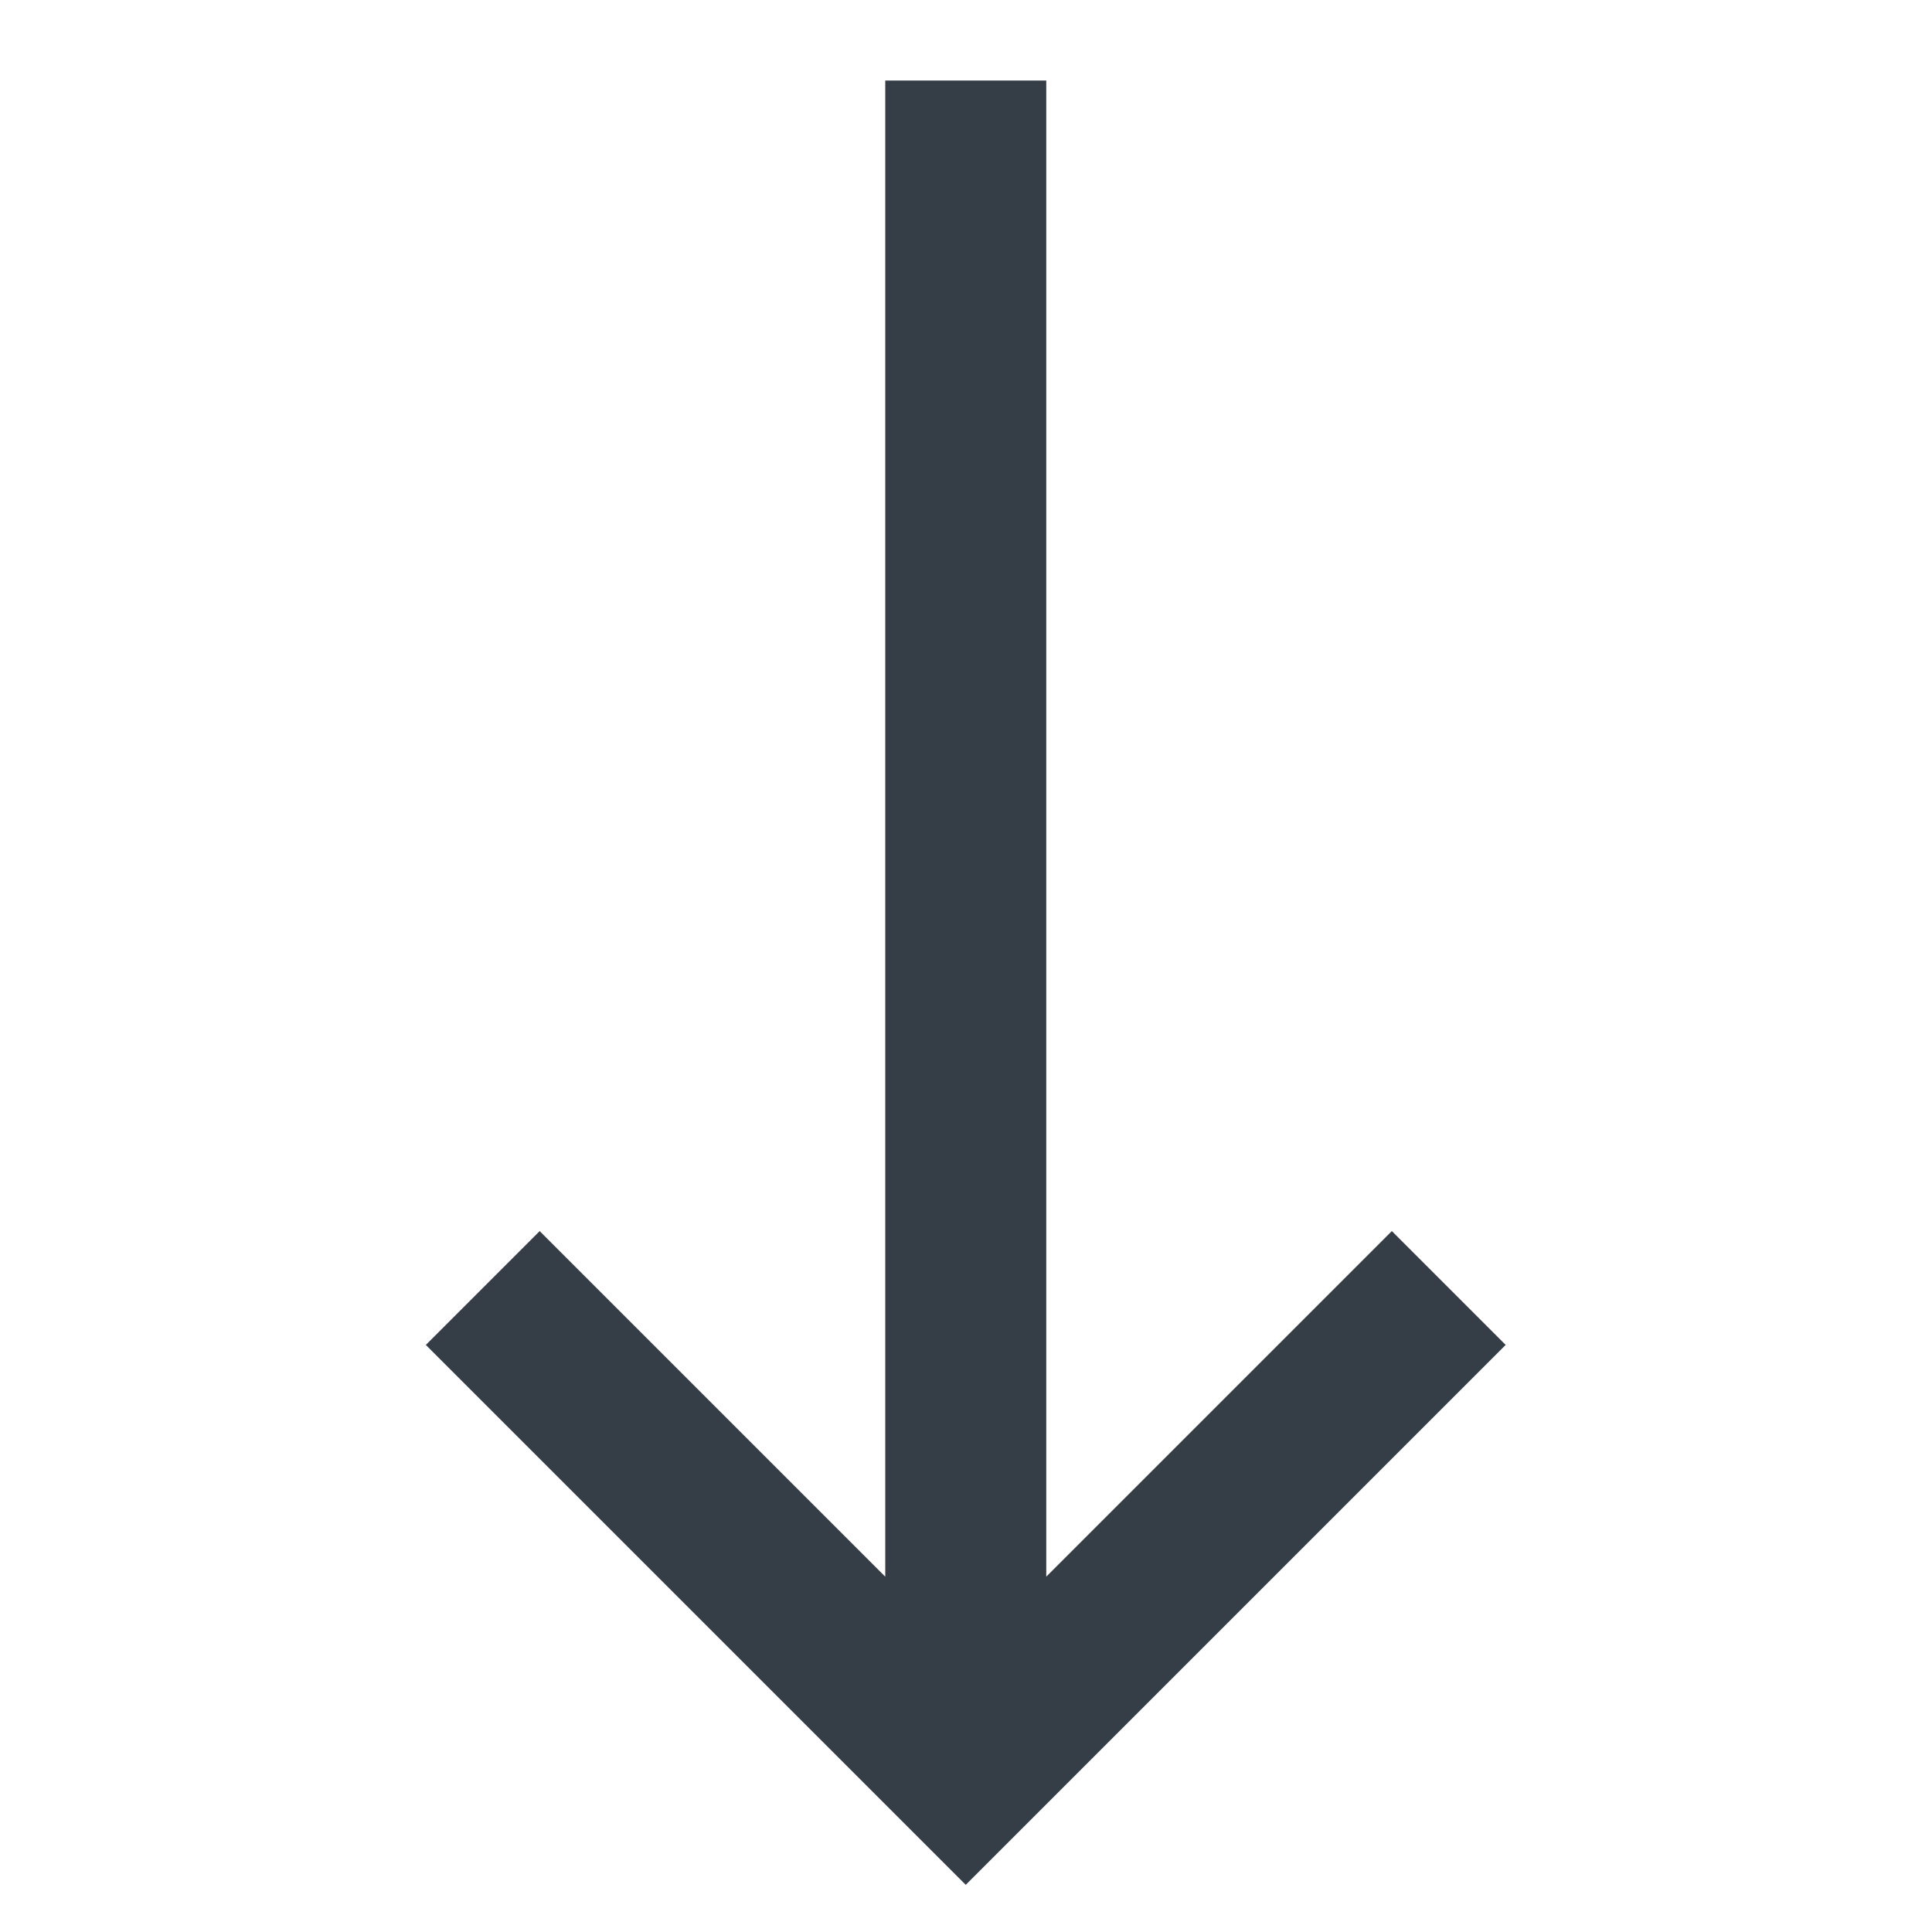 <svg width="24" height="24" viewBox="0 0 24 24" fill="#353E46" xmlns="http://www.w3.org/2000/svg">
<path fill-rule="evenodd" clip-rule="evenodd" d="M18.704 16.707L11.997 23.414L5.29 16.707L6.704 15.293L10.997 19.586L10.997 1L12.997 1L12.997 19.586L17.29 15.293L18.704 16.707Z" fill="#353E46"/>
</svg>
